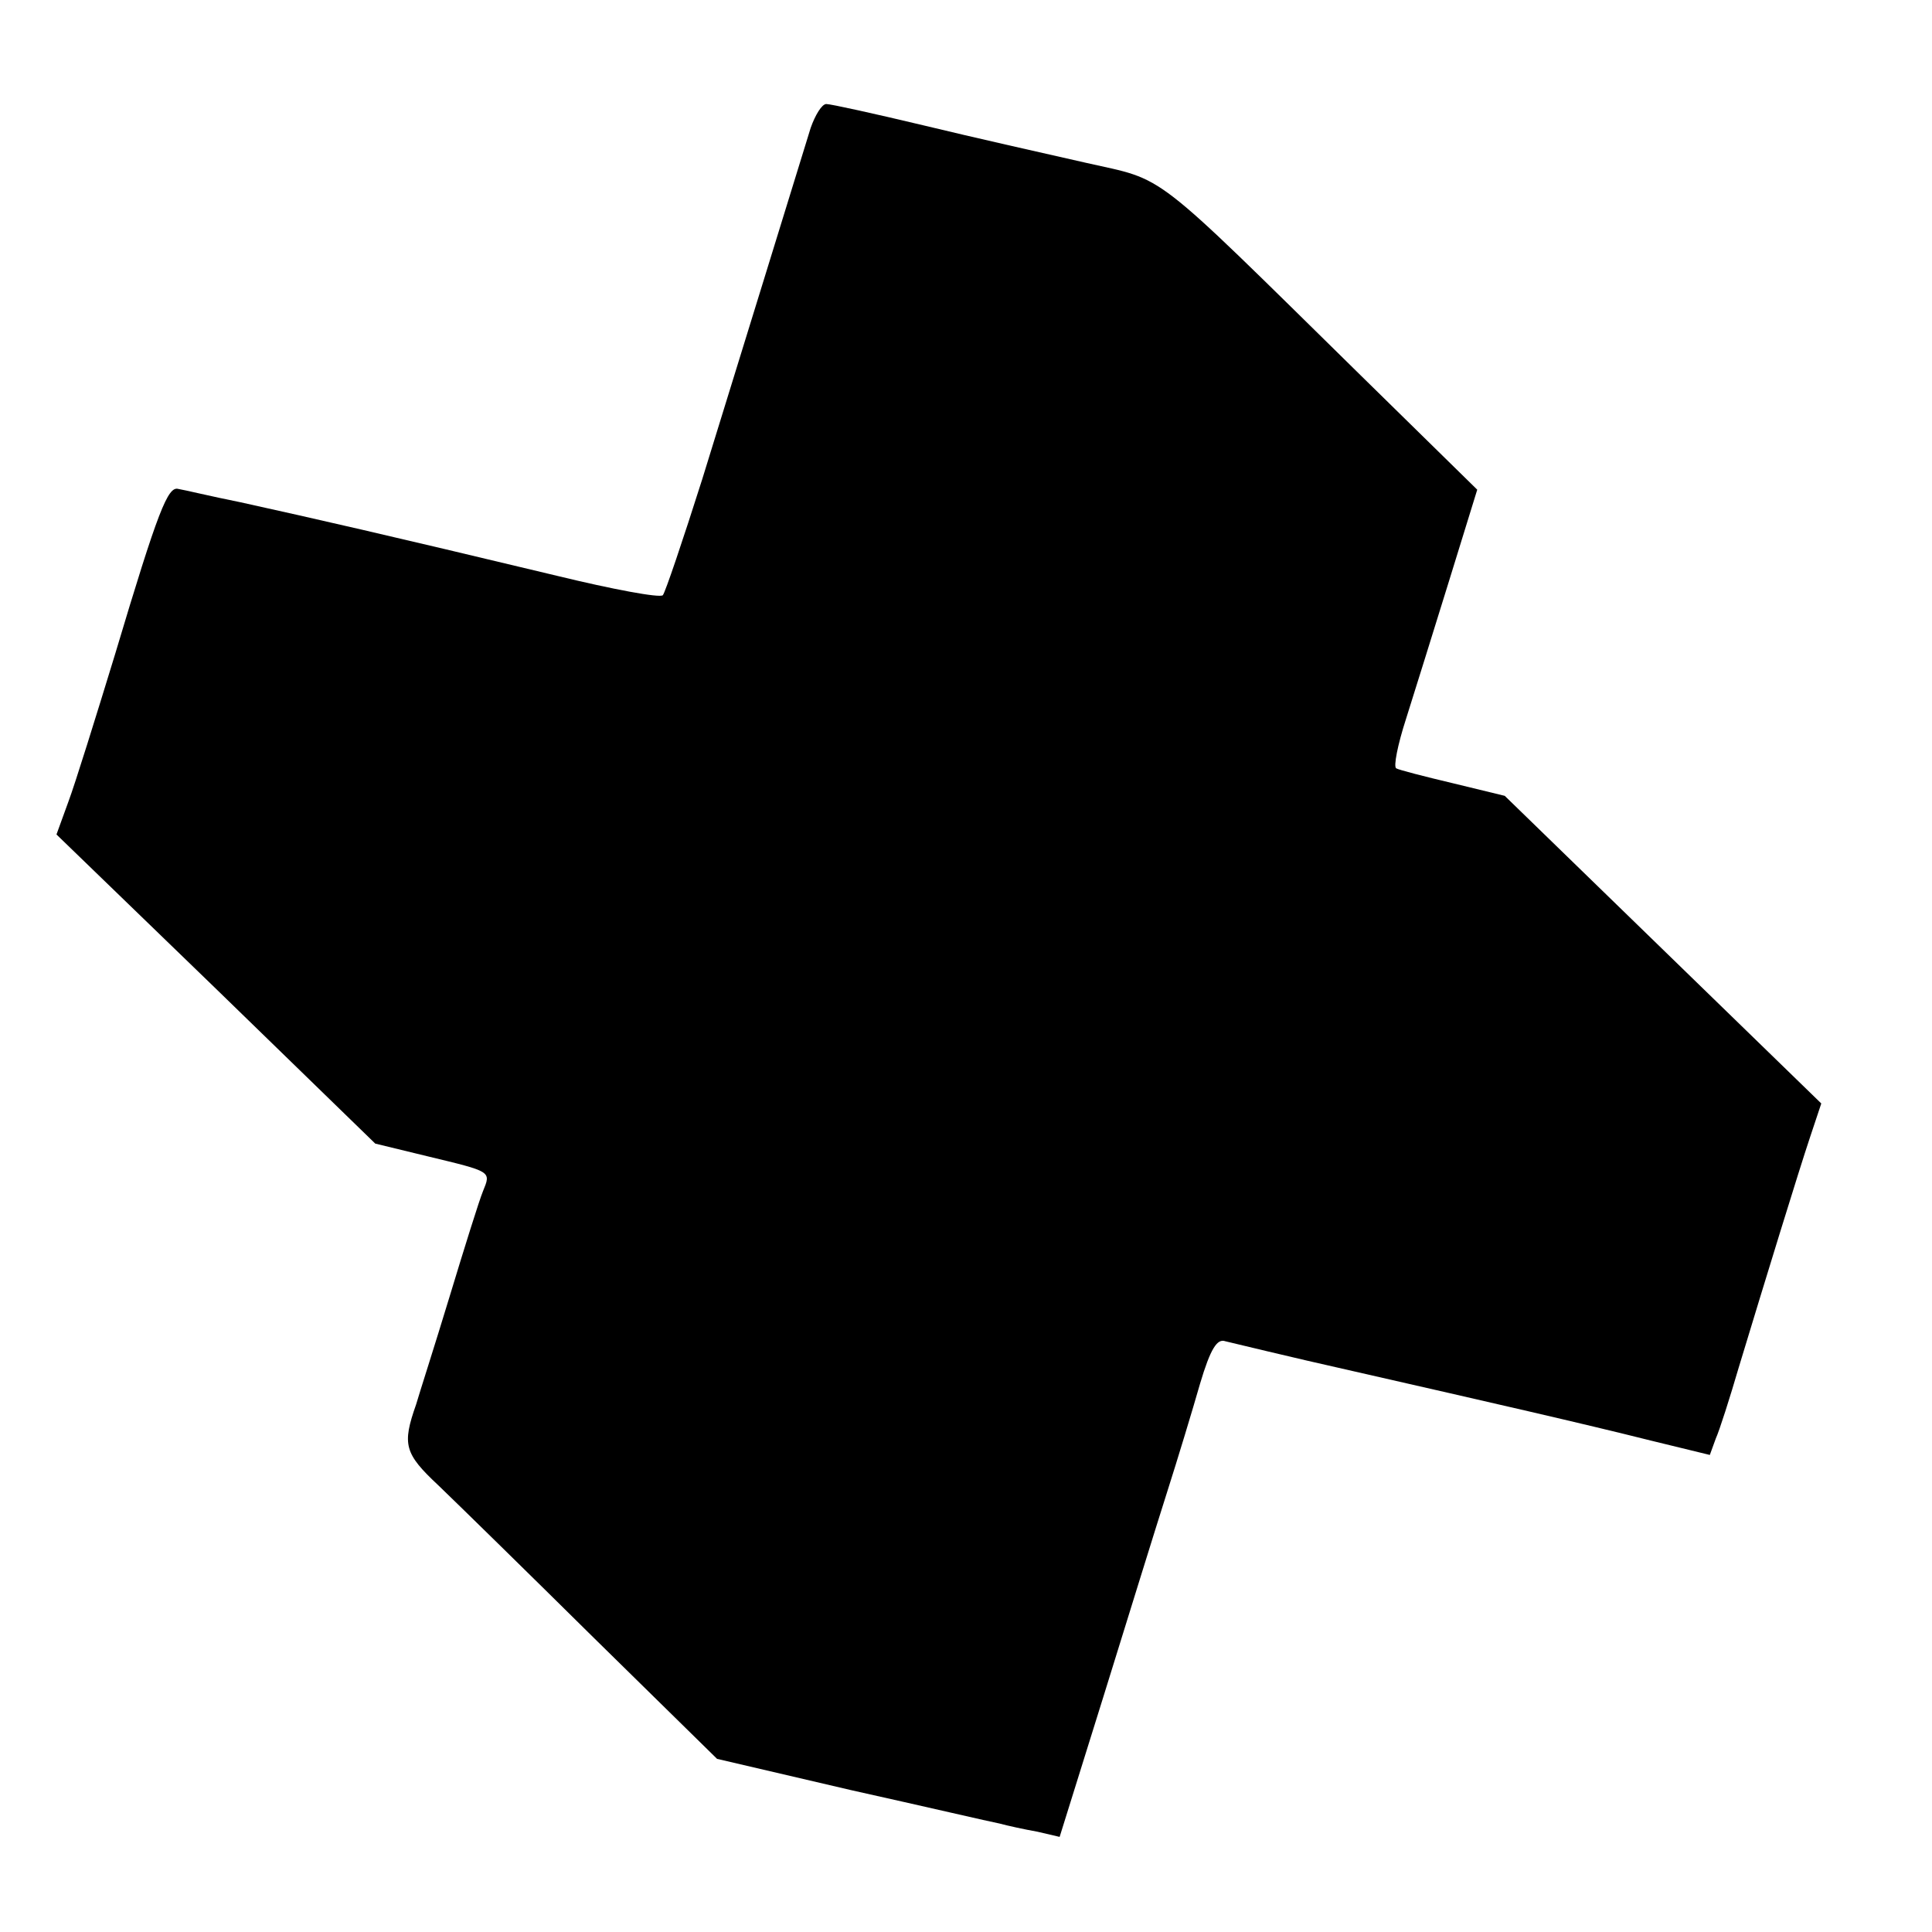 <?xml version="1.0" standalone="no"?>
<!DOCTYPE svg PUBLIC "-//W3C//DTD SVG 20010904//EN"
 "http://www.w3.org/TR/2001/REC-SVG-20010904/DTD/svg10.dtd">
<svg version="1.0" xmlns="http://www.w3.org/2000/svg"
 width="260pt" height="260pt" viewBox="0 0 260 260"
 preserveAspectRatio="xMidYMid meet">
<g transform="translate(0,260) scale(0.1,-0.1)"
fill="#000000" stroke="none">
<path d="M1091 2428 c-19 -62 -100 -324 -146 -473 -26 -82 -50 -153 -53 -156
-4 -4 -68 8 -142 26 -238 57 -322 76 -426 99 -40 8 -77 17 -84 18 -14 4 -27
-28 -85 -222 -26 -85 -54 -175 -63 -199 l-16 -44 215 -208 214 -208 70 -17
c87 -21 86 -20 75 -47 -5 -12 -25 -76 -45 -142 -20 -66 -41 -131 -45 -145 -19
-54 -16 -66 30 -109 25 -24 119 -116 210 -206 l165 -162 180 -42 c99 -22 189
-43 200 -45 11 -3 34 -8 51 -11 l30 -7 59 189 c32 103 70 226 85 273 15 47 35
113 45 148 14 47 23 61 34 57 9 -2 86 -21 171 -40 193 -44 303 -69 403 -94
l78 -19 8 22 c5 11 19 55 31 96 37 122 80 262 96 310 l15 45 -213 207 -213
207 -70 17 c-38 9 -73 18 -76 20 -4 2 2 32 13 66 11 35 37 118 58 186 l38 123
-157 154 c-287 282 -260 261 -370 286 -53 12 -151 34 -217 50 -67 16 -126 29
-132 29 -6 0 -15 -15 -21 -32z"/>
</g>
</svg>

